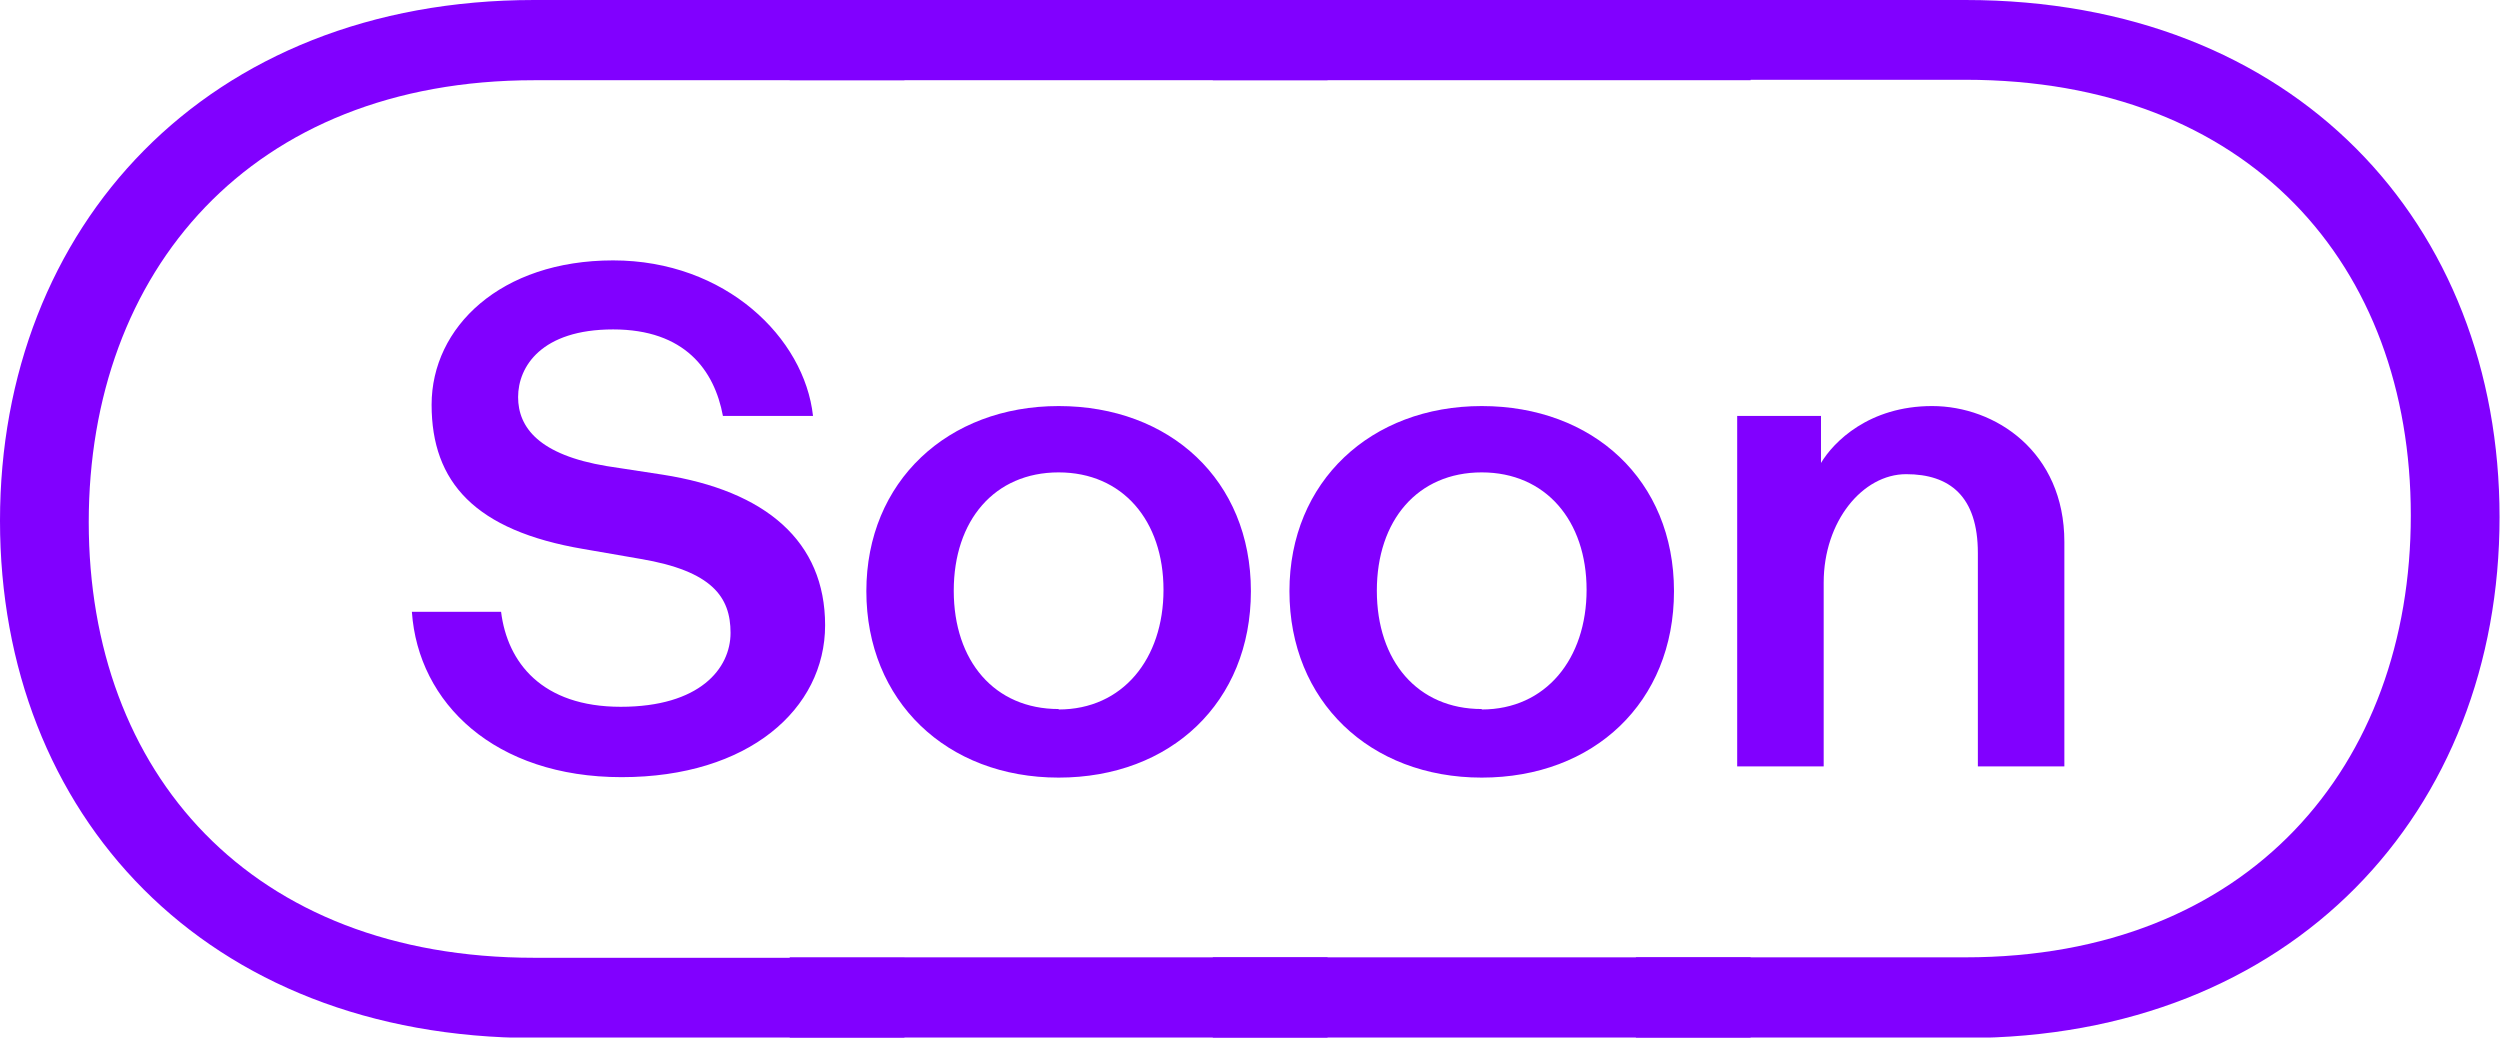 <?xml version="1.0" encoding="UTF-8"?>
<svg xmlns="http://www.w3.org/2000/svg" version="1.1" viewBox="0 0 557.8 231.5">
  <defs>
    <style>
      .cls-1 {
        fill: #8100ff;
      }
    </style>
  </defs>
  <!-- Generator: Adobe Illustrator 28.7.1, SVG Export Plug-In . SVG Version: 1.2.0 Build 142)  -->
  <g>
    <g id="Layer_1">
      <g>
        <path class="cls-1" d="M0,116.2C0,50.7,46,0,119.2,0h82.6v17.9h-82.6c-63.3,0-99.4,42.7-99.4,98.6s36.1,97.2,99.4,97.2h82.6v17.9h-82.6C45.7,231.5,0,181.7,0,116.2ZM111.8,136.5c1.4,11.3,9.1,21.2,26.7,21.2s24.5-8.5,24.5-16.5-4.1-13.8-20.1-16.5l-12.7-2.2c-24.2-4.1-33.9-14.9-33.9-32.2s15.4-32.2,40.5-32.2,42.7,17.3,44.6,34.7h-20.1c-1.9-10.2-8.5-19.3-24.5-19.3s-21.2,8.3-21.2,15.1,4.7,12.9,19.8,15.4l12.4,1.9c23.1,3.6,36.3,14.9,36.3,33.6s-17.1,33.9-45.4,33.9-45.4-16.5-46.8-36.9h19.8Z"/>
        <path class="cls-1" d="M176.2,0h120v17.9h-120V0ZM176.2,213.6h120v17.9h-120v-17.9ZM236.2,90.6c24.8,0,42.9,16.5,42.9,41.3s-17.9,41.6-42.9,41.6-42.9-17.1-42.9-41.6,18.2-41.3,42.9-41.3ZM236.2,158.3c14.3,0,23.4-11.3,23.4-26.7s-9.1-26.2-23.4-26.2-23.4,10.7-23.4,26.4,9.1,26.4,23.4,26.4Z"/>
        <path class="cls-1" d="M270.6,0h120v17.9h-120V0ZM270.6,213.6h120v17.9h-120v-17.9ZM330.6,90.6c24.8,0,42.9,16.5,42.9,41.3s-17.9,41.6-42.9,41.6-42.9-17.1-42.9-41.6,18.2-41.3,42.9-41.3ZM330.6,158.3c14.3,0,23.4-11.3,23.4-26.7s-9.1-26.2-23.4-26.2-23.4,10.7-23.4,26.4,9.1,26.4,23.4,26.4Z"/>
        <path class="cls-1" d="M365,213.6h73.5c63.3,0,99.4-42.7,99.4-98.6s-36.1-97.2-99.4-97.2h-73.5V0h73.5c73.5,0,119.2,49.8,119.2,115.4s-46,116.2-119.2,116.2h-73.5v-17.9ZM387.6,92.8h18.7v10.5c2.8-4.7,10.7-12.7,24.8-12.7s29.5,10.2,29.5,30.3v50.1h-19.3v-47.6c0-12.7-6.3-17.6-16-17.6s-18.4,10.5-18.4,24.2v41h-19.3v-78.2Z"/>
      </g>
    </g>
  </g>
</svg>